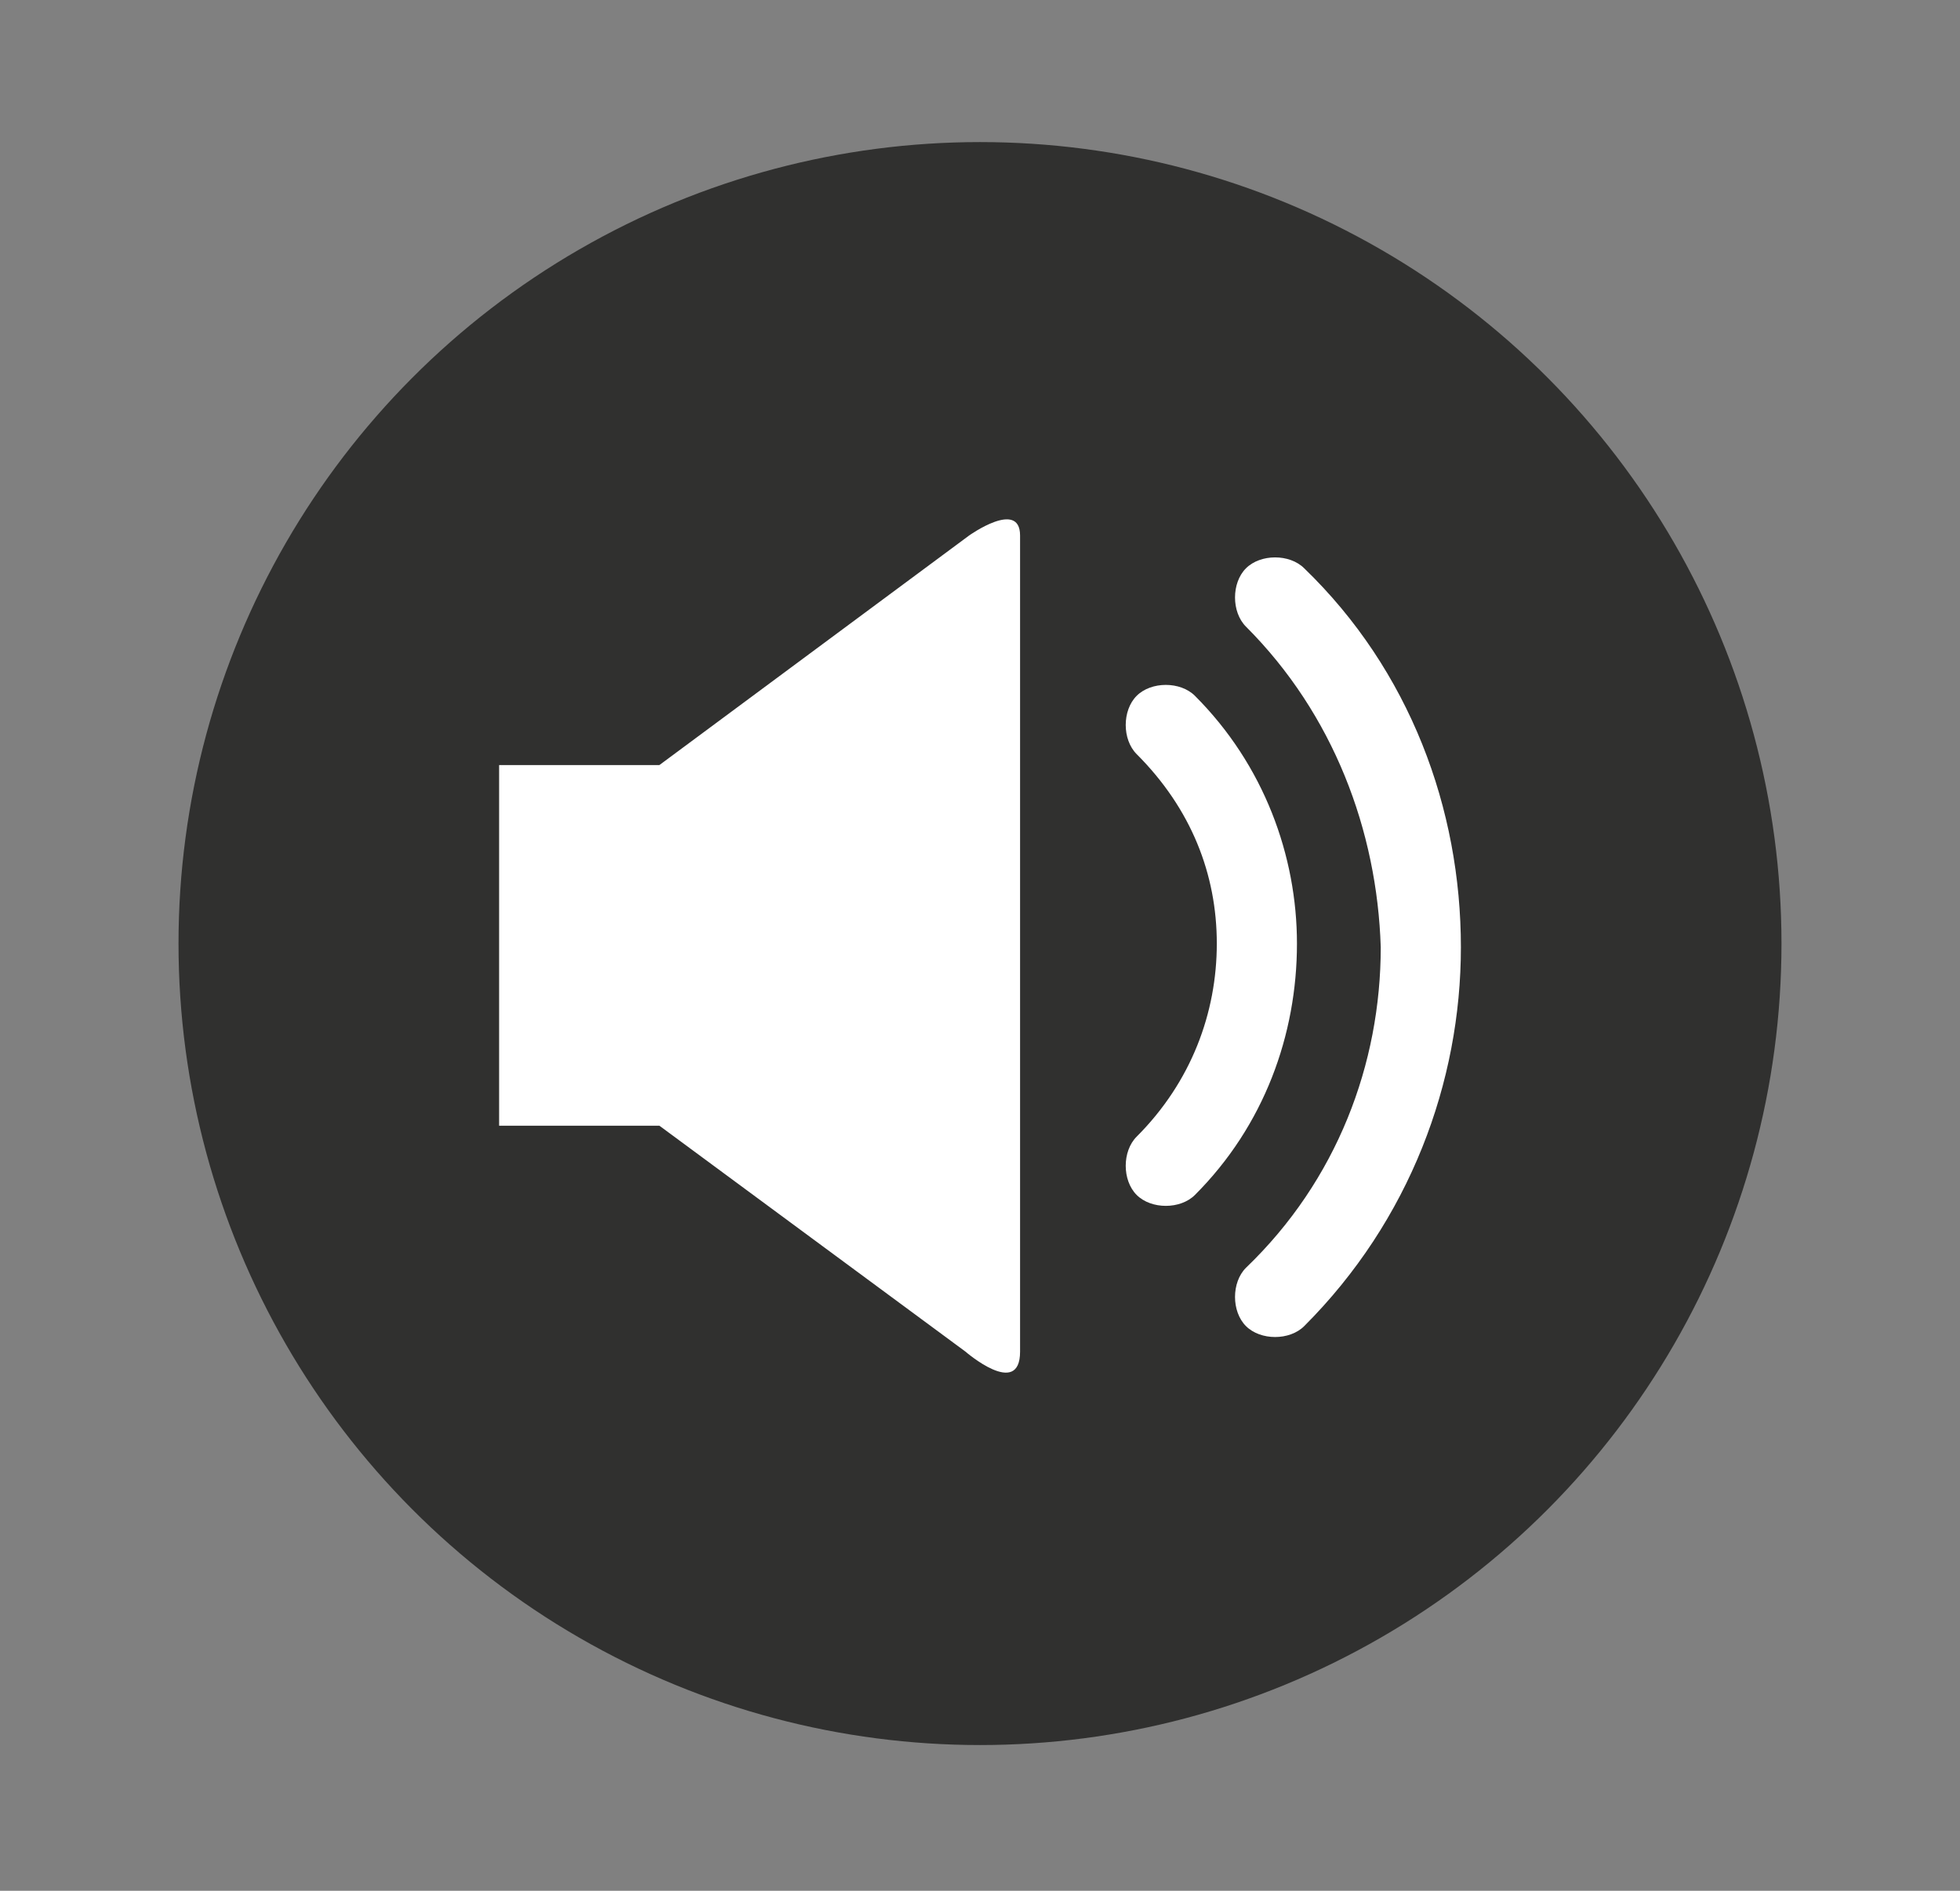 <?xml version="1.0" encoding="utf-8"?>
<!-- Generator: Adobe Illustrator 19.0.0, SVG Export Plug-In . SVG Version: 6.00 Build 0)  -->
<svg version="1.1" id="Layer_1" xmlns="http://www.w3.org/2000/svg" xmlns:xlink="http://www.w3.org/1999/xlink" x="0px" y="0px"
	 viewBox="0 0 53.8 51.9" style="enable-background:new 0 0 53.8 51.9;" xml:space="preserve">
<rect x="0" y="0" width="53.8" height="51.9" fill="#808080" stroke="none"/>
<style type="text/css">
	.st0{fill:#30302F;}
	.st1{fill:#FFFFFF;}
</style>
<g>
	<circle id="XMLID_59_" class="st0" cx="26.9" cy="25.9" r="22"/>
	<path class="st1" d="M18.1,21h-4.4v9.9h4.4l8.4,6.2c0,0,1.5,1.3,1.5,0V14.7c0-1-1.4,0-1.4,0L18.1,21z M18.1,21"/>
	<path class="st1" d="M32.8,19.1c-0.4-0.4-1.2-0.4-1.6,0c-0.4,0.4-0.4,1.2,0,1.6c1.5,1.5,2.2,3.3,2.2,5.2c0,1.9-0.7,3.8-2.2,5.3
		c-0.4,0.4-0.4,1.2,0,1.6c0.2,0.2,0.5,0.3,0.8,0.3c0.3,0,0.6-0.1,0.8-0.3c1.9-1.9,2.8-4.4,2.8-6.9C35.6,23.5,34.7,21,32.8,19.1
		L32.8,19.1z M32.8,19.1"/>
	<path class="st1" d="M35.8,15.6c-0.4-0.4-1.2-0.4-1.6,0c-0.4,0.4-0.4,1.2,0,1.6c2.4,2.4,3.6,5.6,3.7,8.8c0,3.2-1.2,6.4-3.7,8.8
		c-0.4,0.4-0.4,1.2,0,1.6c0.2,0.2,0.5,0.3,0.8,0.3c0.3,0,0.6-0.1,0.8-0.3c2.9-2.9,4.3-6.7,4.3-10.4C40.1,22.2,38.7,18.4,35.8,15.6
		L35.8,15.6z M35.8,15.6"/>
</g>
</svg>
